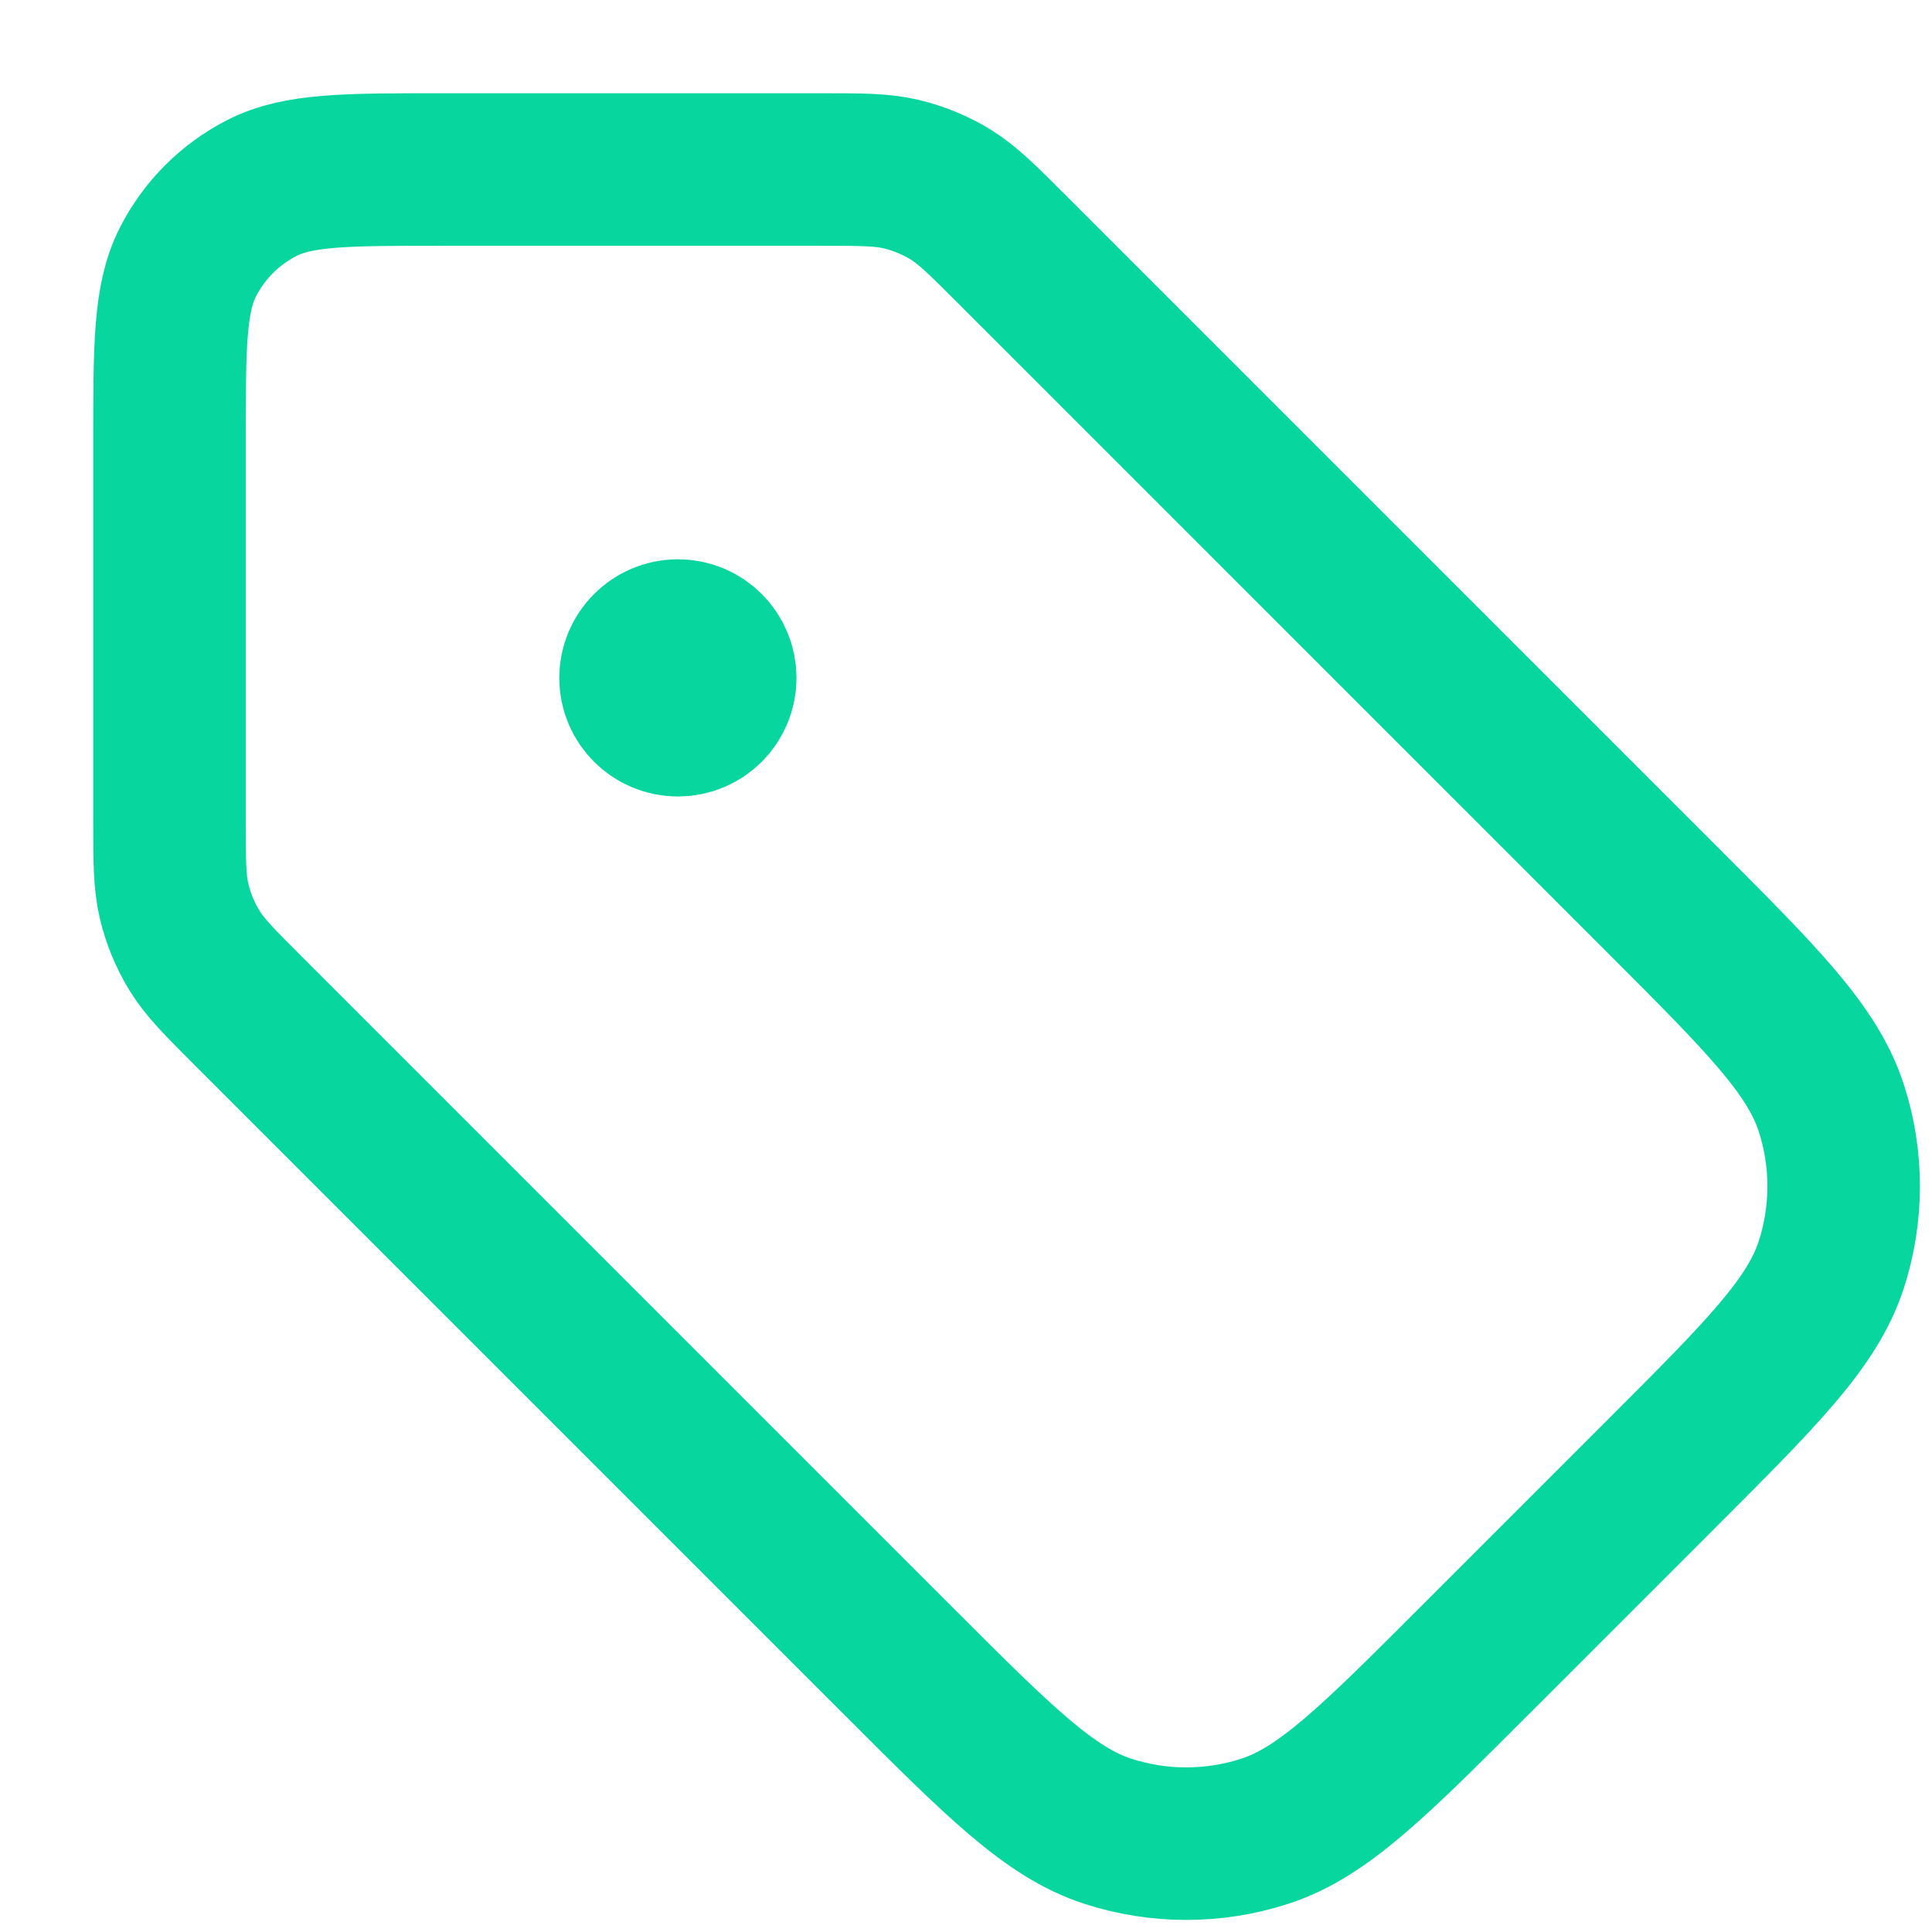 <svg width="19" height="19" viewBox="0 0 19 19" fill="none" xmlns="http://www.w3.org/2000/svg">
<path d="M6.667 6.667H6.675M1.667 4.333L1.667 8.062C1.667 8.47 1.667 8.674 1.713 8.865C1.754 9.036 1.821 9.198 1.912 9.347C2.015 9.515 2.16 9.66 2.448 9.948L8.838 16.338C9.828 17.328 10.323 17.823 10.894 18.009C11.396 18.172 11.937 18.172 12.439 18.009C13.01 17.823 13.505 17.328 14.495 16.338L16.338 14.495C17.328 13.505 17.823 13.01 18.009 12.439C18.172 11.937 18.172 11.396 18.009 10.894C17.823 10.323 17.328 9.828 16.338 8.838L9.948 2.448C9.66 2.16 9.515 2.015 9.347 1.912C9.198 1.821 9.036 1.754 8.865 1.713C8.674 1.667 8.47 1.667 8.062 1.667L4.333 1.667C3.4 1.667 2.933 1.667 2.577 1.848C2.263 2.008 2.008 2.263 1.848 2.577C1.667 2.933 1.667 3.4 1.667 4.333ZM7.083 6.667C7.083 6.897 6.897 7.083 6.667 7.083C6.437 7.083 6.25 6.897 6.25 6.667C6.25 6.437 6.437 6.25 6.667 6.25C6.897 6.25 7.083 6.437 7.083 6.667Z" stroke="#08D69F" stroke-width="1.5" stroke-linecap="round" stroke-linejoin="round"/>
</svg>
